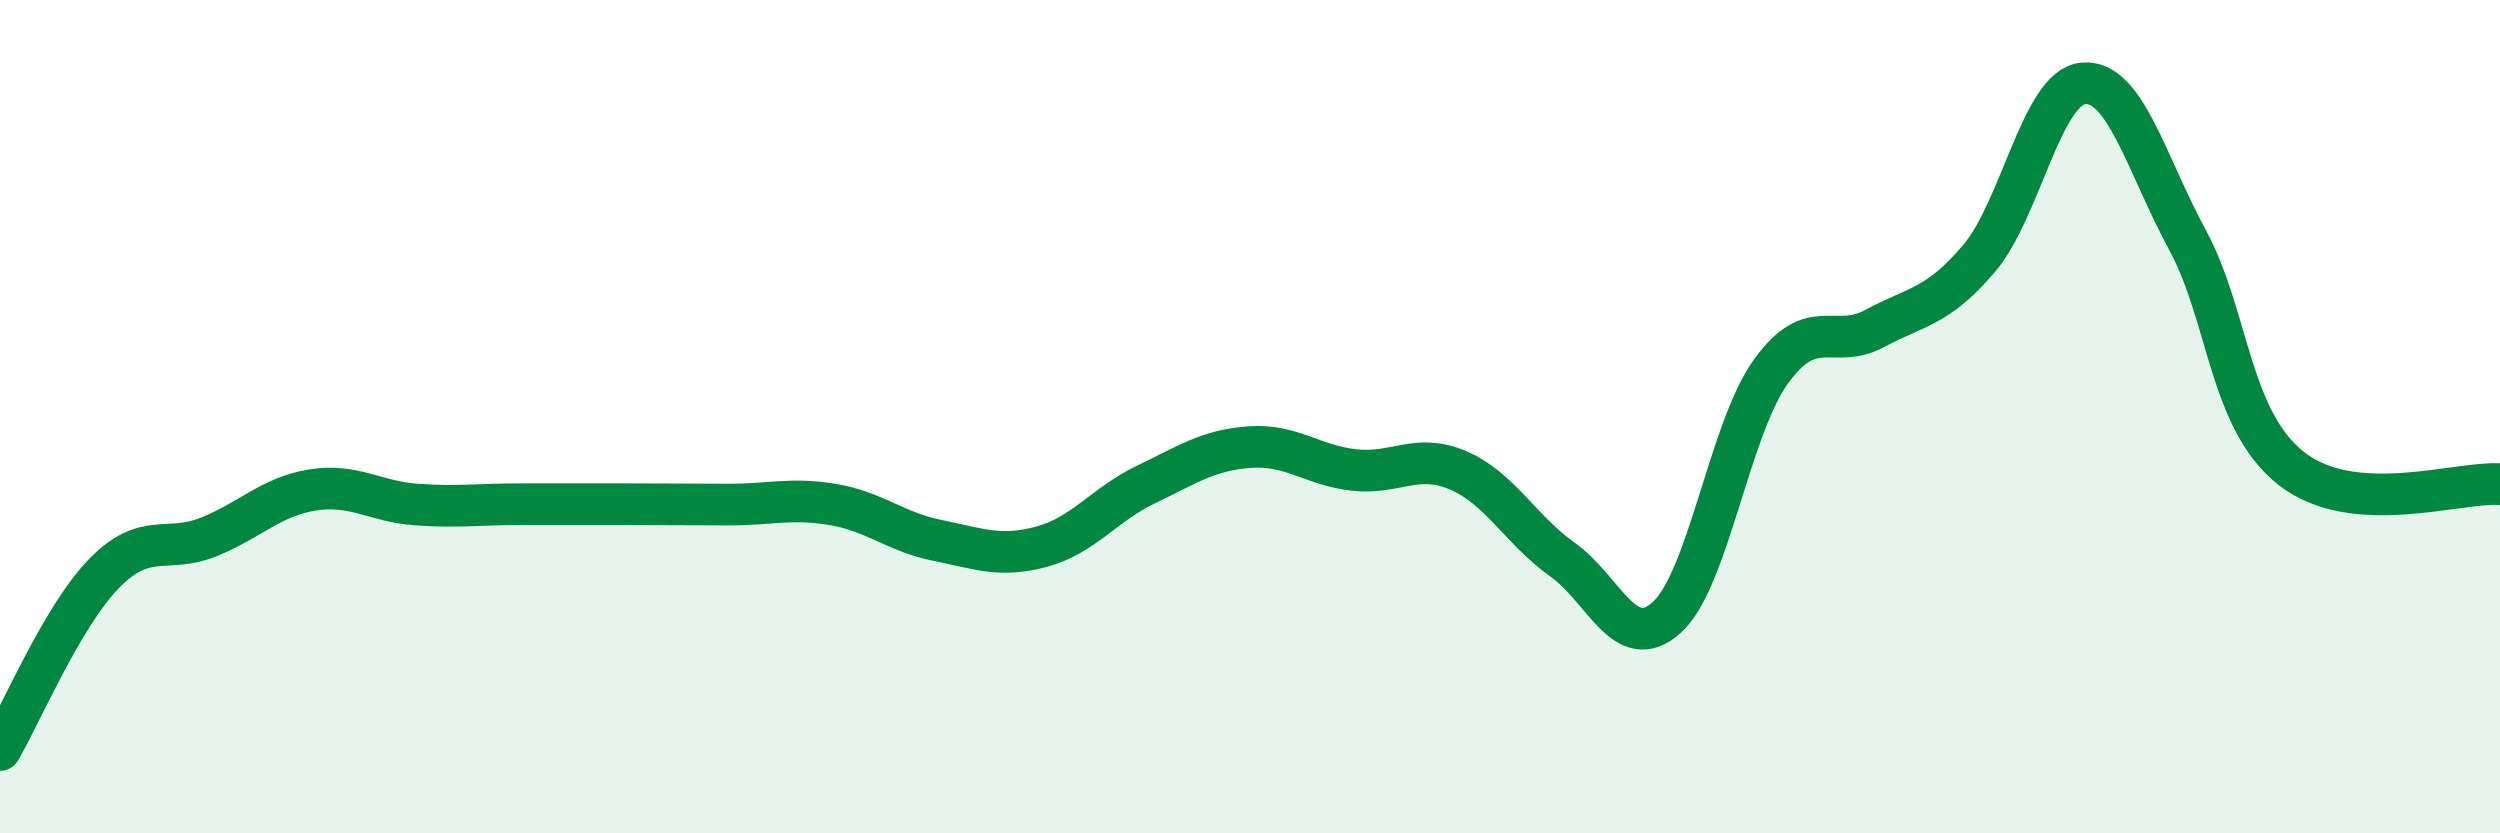 
    <svg width="60" height="20" viewBox="0 0 60 20" xmlns="http://www.w3.org/2000/svg">
      <path
        d="M 0,18 C 0.5,17.15 1.5,14.78 2.5,13.76 C 3.5,12.74 4,13.29 5,12.89 C 6,12.49 6.5,11.92 7.5,11.76 C 8.5,11.6 9,12.04 10,12.11 C 11,12.18 11.5,12.1 12.5,12.1 C 13.5,12.1 14,12.1 15,12.1 C 16,12.1 16.5,12.11 17.5,12.11 C 18.5,12.11 19,11.94 20,12.11 C 21,12.28 21.5,12.77 22.5,12.97 C 23.5,13.17 24,13.39 25,13.12 C 26,12.85 26.5,12.11 27.5,11.63 C 28.5,11.15 29,10.8 30,10.73 C 31,10.66 31.5,11.17 32.5,11.28 C 33.5,11.39 34,10.86 35,11.29 C 36,11.72 36.5,12.72 37.5,13.43 C 38.5,14.14 39,15.72 40,14.82 C 41,13.92 41.5,10.31 42.5,8.92 C 43.5,7.53 44,8.42 45,7.88 C 46,7.34 46.5,7.38 47.5,6.2 C 48.5,5.02 49,2.09 50,2 C 51,1.91 51.5,3.91 52.5,5.76 C 53.5,7.61 53.5,10.08 55,11.25 C 56.5,12.42 59,11.55 60,11.62L60 20L0 20Z"
        fill="#008740"
        opacity="0.1"
        stroke-linecap="round"
        stroke-linejoin="round"
      />
      <path
        d="M 0,18 C 0.5,17.15 1.5,14.78 2.5,13.76 C 3.5,12.74 4,13.29 5,12.89 C 6,12.49 6.5,11.92 7.5,11.76 C 8.5,11.6 9,12.04 10,12.11 C 11,12.18 11.5,12.1 12.5,12.1 C 13.5,12.1 14,12.1 15,12.1 C 16,12.1 16.5,12.11 17.5,12.11 C 18.5,12.11 19,11.94 20,12.11 C 21,12.28 21.5,12.77 22.5,12.97 C 23.5,13.17 24,13.39 25,13.12 C 26,12.85 26.5,12.11 27.5,11.63 C 28.5,11.15 29,10.8 30,10.73 C 31,10.66 31.5,11.17 32.5,11.28 C 33.5,11.39 34,10.86 35,11.29 C 36,11.72 36.5,12.72 37.5,13.43 C 38.5,14.14 39,15.72 40,14.82 C 41,13.92 41.5,10.31 42.5,8.92 C 43.5,7.53 44,8.42 45,7.88 C 46,7.34 46.5,7.38 47.5,6.2 C 48.5,5.02 49,2.09 50,2 C 51,1.91 51.5,3.91 52.5,5.76 C 53.5,7.61 53.5,10.08 55,11.25 C 56.5,12.42 59,11.55 60,11.62"
        stroke="#008740"
        stroke-width="1"
        fill="none"
        stroke-linecap="round"
        stroke-linejoin="round"
      />
    </svg>
  